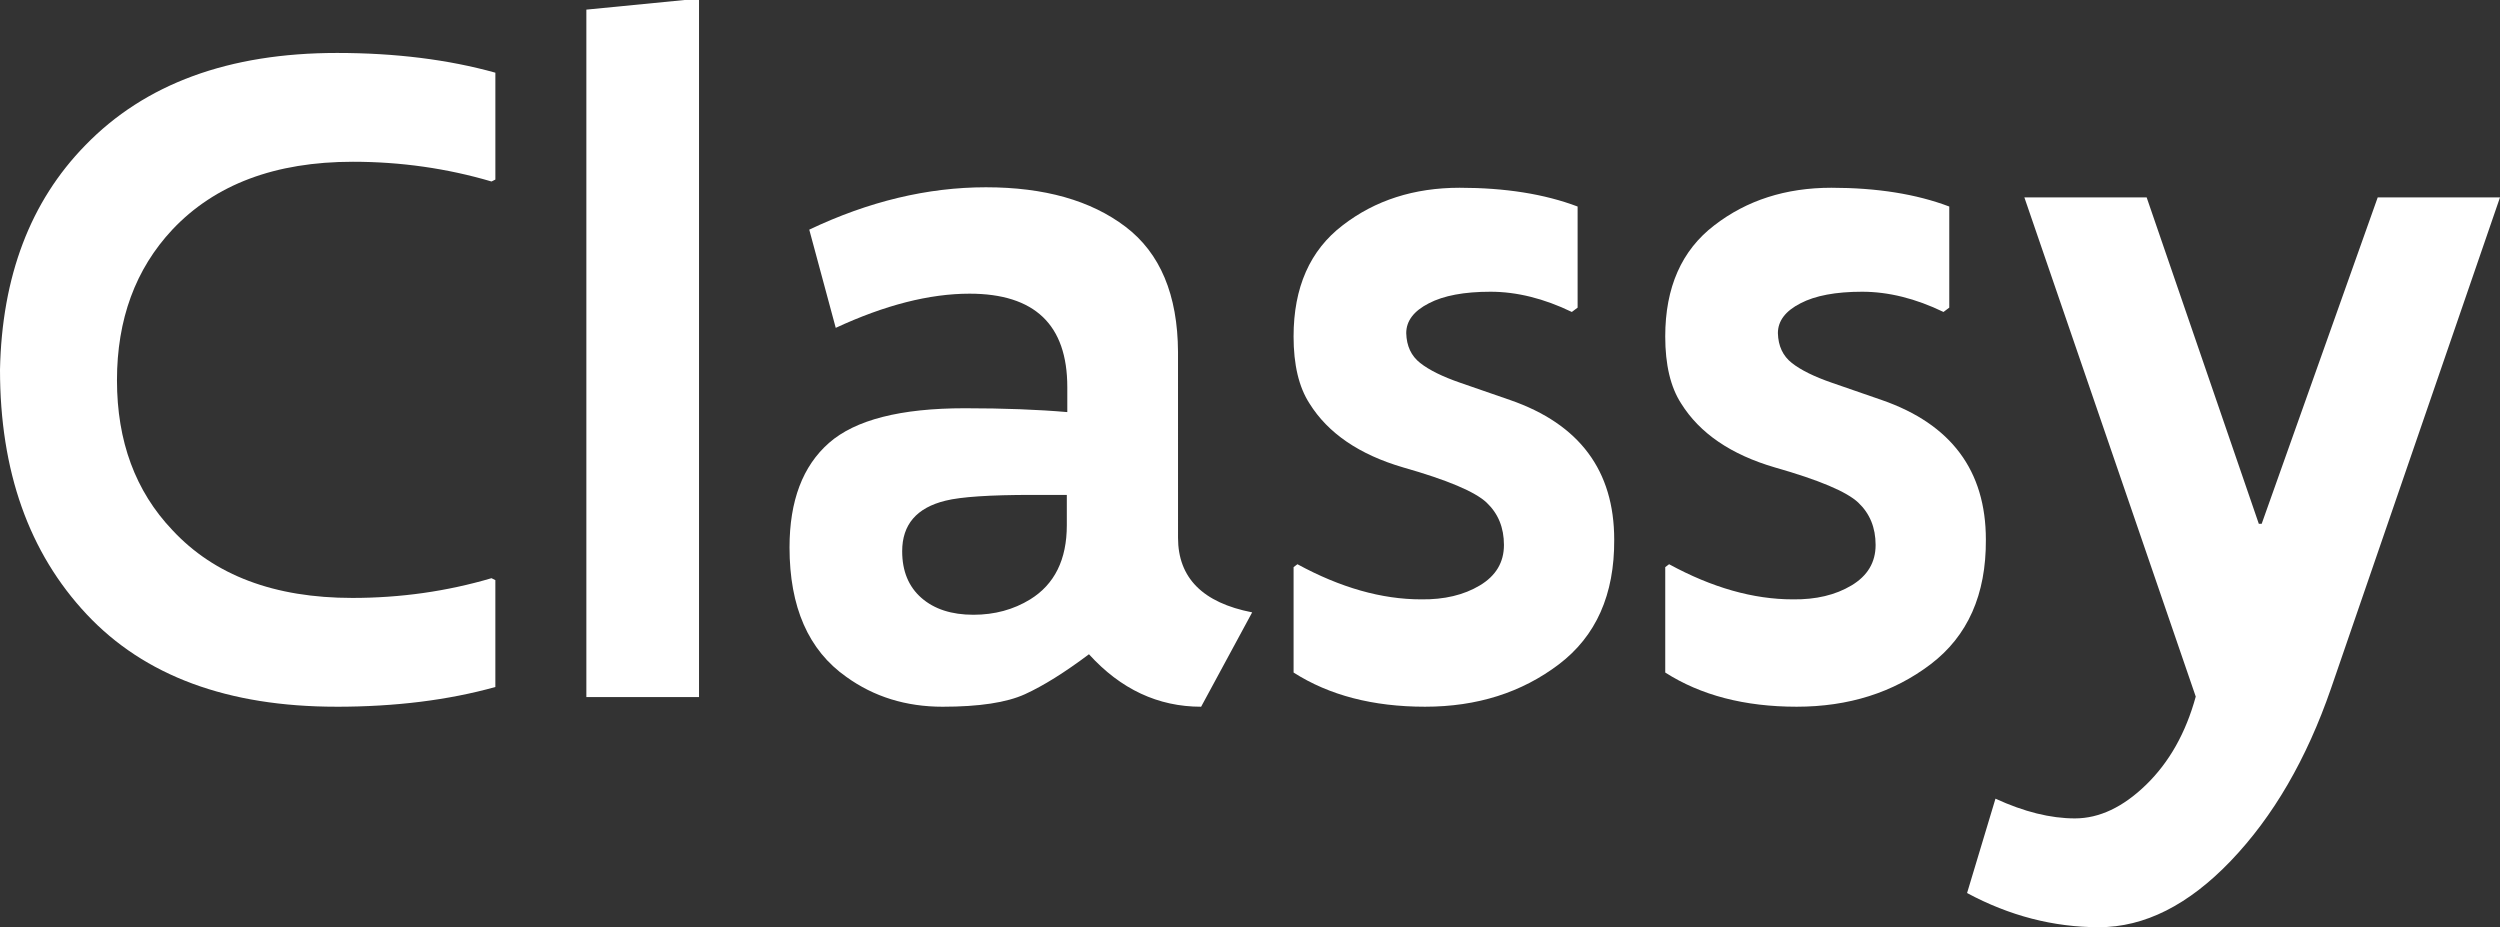 <?xml version="1.0" encoding="utf-8"?>
<svg version="1.0" xmlns="http://www.w3.org/2000/svg" xmlns:xlink="http://www.w3.org/1999/xlink" x="0px" y="0px"
     viewBox="0 0 182.566 67.711" style="enable-background:new 0 0 182.566 67.711;" xml:space="preserve">
<rect x="0" y="0" width="182.566" height="67.711" fill="#333333" stroke="none"/>
<style type="text/css">
    .st0{fill:#FFFFFF;}
    .st1{fill:#FFFFFF;}
</style>
    <path class="st0"
          d="m 24.574,51.609 c -7.945,0 -14.027,-2.25 -18.246,-6.75 C 2.109,40.359 -1.0399172e-5,34.406 -1.0399172e-5,27 0.141,20.18 2.215,14.719 6.223,10.617 10.582,6.117 16.711,3.867 24.609,3.867 c 4.266,4.7e-5 8.121,0.481 11.566,1.441 l 0,7.805 -0.281,0.141 c -3.258,-0.961 -6.633,-1.441 -10.125,-1.441 -5.672,4e-5 -10.066,1.652 -13.184,4.957 -2.695,2.883 -4.043,6.551 -4.043,11.004 -1.81e-5,4.453 1.348,8.098 4.043,10.934 3.07,3.305 7.453,4.957 13.148,4.957 3.516,7e-6 6.902,-0.48 10.16,-1.441 l 0.281,0.141 0,7.805 c -3.445,0.961 -7.313,1.441 -11.602,1.441 z"/>
    <path class="st1" d="m 51.047,0 0,50.906 -8.227,0 0,-50.203 L 49.992,0 z"/>
    <path class="st1"
          d="m 77.906,36.141 -2.531,0 c -3.094,1.4e-5 -5.203,0.141 -6.328,0.422 -2.109,0.516 -3.164,1.746 -3.164,3.691 -1.8e-5,1.453 0.469,2.59 1.406,3.41 0.938,0.82 2.203,1.23 3.797,1.23 1.547,7e-6 2.93,-0.375 4.148,-1.125 1.781,-1.102 2.672,-2.906 2.672,-5.414 z m 8.121,3.129 c -3.6e-5,2.93 1.805,4.746 5.414,5.449 l -3.727,6.891 c -3.141,0 -5.871,-1.277 -8.191,-3.832 -1.781,1.336 -3.34,2.309 -4.676,2.918 -1.336,0.609 -3.34,0.914 -6.012,0.914 -2.672,0 -5.016,-0.727 -7.031,-2.18 -2.766,-1.945 -4.148,-5.098 -4.148,-9.457 0,-3.398 0.961,-5.941 2.883,-7.629 1.922,-1.687 5.227,-2.531 9.914,-2.531 2.836,2.2e-5 5.332,0.094 7.488,0.281 l 0,-1.828 c -1.8e-5,-4.547 -2.379,-6.82 -7.137,-6.82 -2.93,3.1e-5 -6.188,0.832 -9.773,2.496 l -1.934,-7.172 c 4.336,-2.062 8.637,-3.094 12.902,-3.094 4.266,3.8e-5 7.664,0.961 10.195,2.883 2.531,1.922 3.809,4.969 3.832,9.141 z"/>
    <path class="st1"
          d="m 108.07,42.75 c 1.172,-0.703 1.758,-1.687 1.758,-2.953 -1e-5,-1.266 -0.422,-2.297 -1.266,-3.094 -0.844,-0.797 -2.871,-1.652 -6.082,-2.566 -3.211,-0.937 -5.496,-2.496 -6.855,-4.676 -0.773,-1.195 -1.16,-2.824 -1.16,-4.887 0,-3.586 1.195,-6.293 3.586,-8.121 2.367,-1.828 5.215,-2.742 8.543,-2.742 3.328,3.8e-5 6.199,0.457 8.613,1.371 l 0,7.383 -0.422,0.316 c -2.039,-0.984 -4.02,-1.477 -5.941,-1.477 -1.922,3.1e-5 -3.422,0.281 -4.5,0.844 -1.102,0.563 -1.652,1.289 -1.652,2.18 0.024,0.938 0.363,1.664 1.02,2.18 0.656,0.516 1.629,0.996 2.918,1.441 l 3.656,1.266 c 5.062,1.758 7.594,5.156 7.594,10.195 0.024,4.008 -1.324,7.043 -4.043,9.105 -2.719,2.062 -5.977,3.094 -9.773,3.094 -3.797,0 -6.996,-0.832 -9.598,-2.496 l 0,-7.699 0.281,-0.211 c 3.141,1.711 6.152,2.566 9.035,2.566 1.687,0.023 3.117,-0.316 4.289,-1.02 z"/>
    <path class="st1"
          d="m 135.211,42.75 c 1.172,-0.703 1.758,-1.687 1.758,-2.953 -2e-5,-1.266 -0.422,-2.297 -1.266,-3.094 -0.844,-0.797 -2.871,-1.652 -6.082,-2.566 -3.211,-0.937 -5.496,-2.496 -6.855,-4.676 -0.773,-1.195 -1.16,-2.824 -1.16,-4.887 0,-3.586 1.195,-6.293 3.586,-8.121 2.367,-1.828 5.215,-2.742 8.543,-2.742 3.328,3.8e-5 6.199,0.457 8.613,1.371 l 0,7.383 -0.422,0.316 c -2.039,-0.984 -4.02,-1.477 -5.941,-1.477 -1.922,3.1e-5 -3.422,0.281 -4.5,0.844 -1.102,0.563 -1.652,1.289 -1.652,2.18 0.024,0.938 0.363,1.664 1.02,2.18 0.656,0.516 1.629,0.996 2.918,1.441 l 3.656,1.266 c 5.062,1.758 7.594,5.156 7.594,10.195 0.024,4.008 -1.324,7.043 -4.043,9.105 -2.719,2.062 -5.977,3.094 -9.773,3.094 -3.797,0 -6.996,-0.832 -9.598,-2.496 l 0,-7.699 0.281,-0.211 c 3.141,1.711 6.152,2.566 9.035,2.566 1.687,0.023 3.117,-0.316 4.289,-1.02 z"/>
    <path class="st1"
          d="m 162.914,62.859 c -3.094,3.234 -6.305,4.852 -9.633,4.852 -3.328,-1.7e-5 -6.539,-0.832 -9.633,-2.496 l 2.074,-6.891 c 2.086,0.961 4.02,1.441 5.801,1.441 1.781,-9e-6 3.516,-0.82 5.203,-2.461 1.687,-1.641 2.895,-3.785 3.621,-6.434 l -12.516,-36.457 8.93,0 8.191,23.836 0.211,0 8.473,-23.836 8.93,0 -12.34,35.859 c -1.781,5.156 -4.219,9.352 -7.312,12.586 z"/>
</svg>